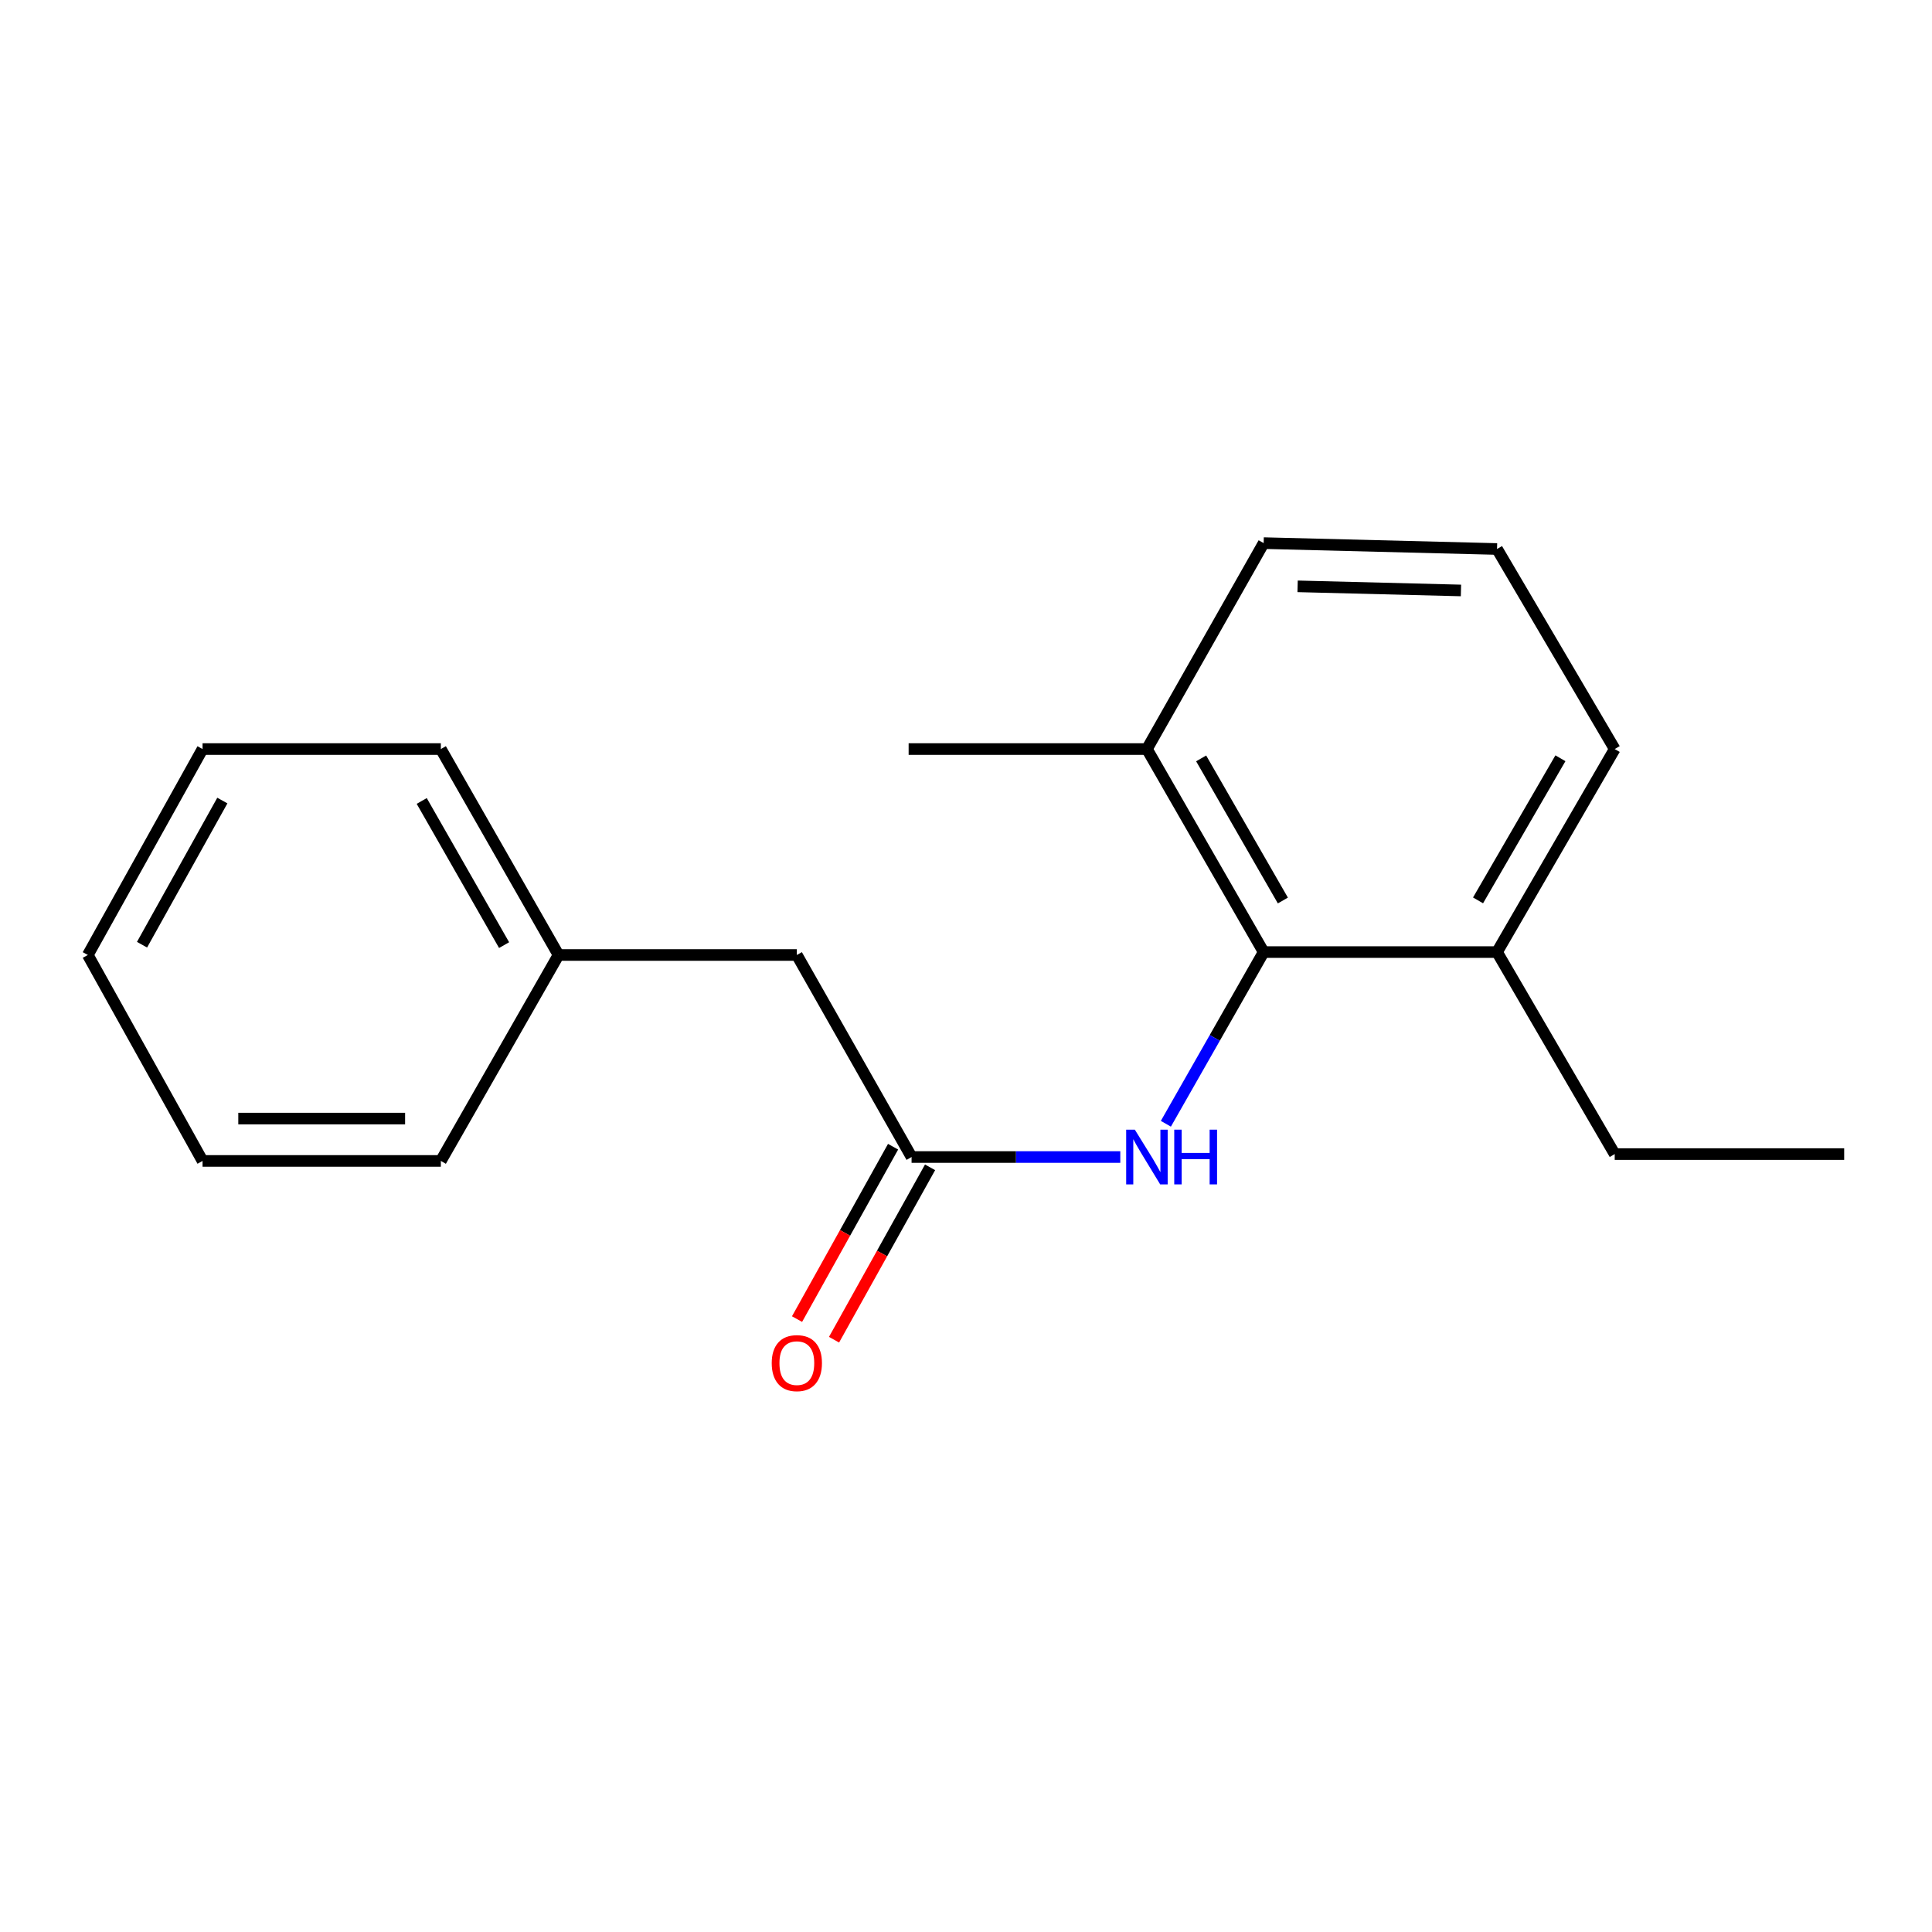 <?xml version='1.0' encoding='iso-8859-1'?>
<svg version='1.1' baseProfile='full'
              xmlns='http://www.w3.org/2000/svg'
                      xmlns:rdkit='http://www.rdkit.org/xml'
                      xmlns:xlink='http://www.w3.org/1999/xlink'
                  xml:space='preserve'
width='1000px' height='1000px' viewBox='0 0 1000 1000'>
<!-- END OF HEADER -->
<rect style='opacity:1.0;fill:#FFFFFF;stroke:none' width='1000' height='1000' x='0' y='0'> </rect>
<path class='bond-0' d='M 654.069,492.792 L 628.76,537.227' style='fill:none;fill-rule:evenodd;stroke:#000000;stroke-width:6px;stroke-linecap:butt;stroke-linejoin:miter;stroke-opacity:1' />
<path class='bond-0' d='M 628.76,537.227 L 603.451,581.662' style='fill:none;fill-rule:evenodd;stroke:#0000FF;stroke-width:6px;stroke-linecap:butt;stroke-linejoin:miter;stroke-opacity:1' />
<path class='bond-2' d='M 654.069,492.792 L 593.647,387.708' style='fill:none;fill-rule:evenodd;stroke:#000000;stroke-width:6px;stroke-linecap:butt;stroke-linejoin:miter;stroke-opacity:1' />
<path class='bond-2' d='M 664.011,466.101 L 621.715,392.543' style='fill:none;fill-rule:evenodd;stroke:#000000;stroke-width:6px;stroke-linecap:butt;stroke-linejoin:miter;stroke-opacity:1' />
<path class='bond-3' d='M 654.069,492.792 L 774.864,492.792' style='fill:none;fill-rule:evenodd;stroke:#000000;stroke-width:6px;stroke-linecap:butt;stroke-linejoin:miter;stroke-opacity:1' />
<path class='bond-1' d='M 579.862,598.874 L 525.845,598.874' style='fill:none;fill-rule:evenodd;stroke:#0000FF;stroke-width:6px;stroke-linecap:butt;stroke-linejoin:miter;stroke-opacity:1' />
<path class='bond-1' d='M 525.845,598.874 L 471.829,598.874' style='fill:none;fill-rule:evenodd;stroke:#000000;stroke-width:6px;stroke-linecap:butt;stroke-linejoin:miter;stroke-opacity:1' />
<path class='bond-4' d='M 462.254,593.539 L 437.399,638.15' style='fill:none;fill-rule:evenodd;stroke:#000000;stroke-width:6px;stroke-linecap:butt;stroke-linejoin:miter;stroke-opacity:1' />
<path class='bond-4' d='M 437.399,638.15 L 412.545,682.762' style='fill:none;fill-rule:evenodd;stroke:#FF0000;stroke-width:6px;stroke-linecap:butt;stroke-linejoin:miter;stroke-opacity:1' />
<path class='bond-4' d='M 481.405,604.209 L 456.55,648.82' style='fill:none;fill-rule:evenodd;stroke:#000000;stroke-width:6px;stroke-linecap:butt;stroke-linejoin:miter;stroke-opacity:1' />
<path class='bond-4' d='M 456.55,648.82 L 431.696,693.432' style='fill:none;fill-rule:evenodd;stroke:#FF0000;stroke-width:6px;stroke-linecap:butt;stroke-linejoin:miter;stroke-opacity:1' />
<path class='bond-5' d='M 471.829,598.874 L 412.443,494.302' style='fill:none;fill-rule:evenodd;stroke:#000000;stroke-width:6px;stroke-linecap:butt;stroke-linejoin:miter;stroke-opacity:1' />
<path class='bond-8' d='M 593.647,387.708 L 654.069,281.114' style='fill:none;fill-rule:evenodd;stroke:#000000;stroke-width:6px;stroke-linecap:butt;stroke-linejoin:miter;stroke-opacity:1' />
<path class='bond-11' d='M 593.647,387.708 L 470.307,387.708' style='fill:none;fill-rule:evenodd;stroke:#000000;stroke-width:6px;stroke-linecap:butt;stroke-linejoin:miter;stroke-opacity:1' />
<path class='bond-9' d='M 774.864,492.792 L 835.772,387.708' style='fill:none;fill-rule:evenodd;stroke:#000000;stroke-width:6px;stroke-linecap:butt;stroke-linejoin:miter;stroke-opacity:1' />
<path class='bond-9' d='M 765.033,466.035 L 807.669,392.477' style='fill:none;fill-rule:evenodd;stroke:#000000;stroke-width:6px;stroke-linecap:butt;stroke-linejoin:miter;stroke-opacity:1' />
<path class='bond-10' d='M 774.864,492.792 L 835.772,597.351' style='fill:none;fill-rule:evenodd;stroke:#000000;stroke-width:6px;stroke-linecap:butt;stroke-linejoin:miter;stroke-opacity:1' />
<path class='bond-6' d='M 412.443,494.302 L 289.09,494.302' style='fill:none;fill-rule:evenodd;stroke:#000000;stroke-width:6px;stroke-linecap:butt;stroke-linejoin:miter;stroke-opacity:1' />
<path class='bond-12' d='M 289.09,494.302 L 228.181,387.708' style='fill:none;fill-rule:evenodd;stroke:#000000;stroke-width:6px;stroke-linecap:butt;stroke-linejoin:miter;stroke-opacity:1' />
<path class='bond-12' d='M 260.919,489.189 L 218.283,414.574' style='fill:none;fill-rule:evenodd;stroke:#000000;stroke-width:6px;stroke-linecap:butt;stroke-linejoin:miter;stroke-opacity:1' />
<path class='bond-13' d='M 289.09,494.302 L 228.181,600.895' style='fill:none;fill-rule:evenodd;stroke:#000000;stroke-width:6px;stroke-linecap:butt;stroke-linejoin:miter;stroke-opacity:1' />
<path class='bond-7' d='M 774.864,284.159 L 835.772,387.708' style='fill:none;fill-rule:evenodd;stroke:#000000;stroke-width:6px;stroke-linecap:butt;stroke-linejoin:miter;stroke-opacity:1' />
<path class='bond-18' d='M 774.864,284.159 L 654.069,281.114' style='fill:none;fill-rule:evenodd;stroke:#000000;stroke-width:6px;stroke-linecap:butt;stroke-linejoin:miter;stroke-opacity:1' />
<path class='bond-18' d='M 756.192,305.618 L 671.636,303.487' style='fill:none;fill-rule:evenodd;stroke:#000000;stroke-width:6px;stroke-linecap:butt;stroke-linejoin:miter;stroke-opacity:1' />
<path class='bond-14' d='M 835.772,597.351 L 954.545,597.351' style='fill:none;fill-rule:evenodd;stroke:#000000;stroke-width:6px;stroke-linecap:butt;stroke-linejoin:miter;stroke-opacity:1' />
<path class='bond-15' d='M 228.181,387.708 L 104.841,387.708' style='fill:none;fill-rule:evenodd;stroke:#000000;stroke-width:6px;stroke-linecap:butt;stroke-linejoin:miter;stroke-opacity:1' />
<path class='bond-16' d='M 228.181,600.895 L 104.841,600.895' style='fill:none;fill-rule:evenodd;stroke:#000000;stroke-width:6px;stroke-linecap:butt;stroke-linejoin:miter;stroke-opacity:1' />
<path class='bond-16' d='M 209.68,578.973 L 123.342,578.973' style='fill:none;fill-rule:evenodd;stroke:#000000;stroke-width:6px;stroke-linecap:butt;stroke-linejoin:miter;stroke-opacity:1' />
<path class='bond-19' d='M 104.841,387.708 L 45.455,494.302' style='fill:none;fill-rule:evenodd;stroke:#000000;stroke-width:6px;stroke-linecap:butt;stroke-linejoin:miter;stroke-opacity:1' />
<path class='bond-19' d='M 115.084,414.367 L 73.514,488.982' style='fill:none;fill-rule:evenodd;stroke:#000000;stroke-width:6px;stroke-linecap:butt;stroke-linejoin:miter;stroke-opacity:1' />
<path class='bond-17' d='M 104.841,600.895 L 45.455,494.302' style='fill:none;fill-rule:evenodd;stroke:#000000;stroke-width:6px;stroke-linecap:butt;stroke-linejoin:miter;stroke-opacity:1' />
<path  class='atom-1' d='M 587.387 584.714
L 596.667 599.714
Q 597.587 601.194, 599.067 603.874
Q 600.547 606.554, 600.627 606.714
L 600.627 584.714
L 604.387 584.714
L 604.387 613.034
L 600.507 613.034
L 590.547 596.634
Q 589.387 594.714, 588.147 592.514
Q 586.947 590.314, 586.587 589.634
L 586.587 613.034
L 582.907 613.034
L 582.907 584.714
L 587.387 584.714
' fill='#0000FF'/>
<path  class='atom-1' d='M 607.787 584.714
L 611.627 584.714
L 611.627 596.754
L 626.107 596.754
L 626.107 584.714
L 629.947 584.714
L 629.947 613.034
L 626.107 613.034
L 626.107 599.954
L 611.627 599.954
L 611.627 613.034
L 607.787 613.034
L 607.787 584.714
' fill='#0000FF'/>
<path  class='atom-5' d='M 399.443 705.547
Q 399.443 698.747, 402.803 694.947
Q 406.163 691.147, 412.443 691.147
Q 418.723 691.147, 422.083 694.947
Q 425.443 698.747, 425.443 705.547
Q 425.443 712.427, 422.043 716.347
Q 418.643 720.227, 412.443 720.227
Q 406.203 720.227, 402.803 716.347
Q 399.443 712.467, 399.443 705.547
M 412.443 717.027
Q 416.763 717.027, 419.083 714.147
Q 421.443 711.227, 421.443 705.547
Q 421.443 699.987, 419.083 697.187
Q 416.763 694.347, 412.443 694.347
Q 408.123 694.347, 405.763 697.147
Q 403.443 699.947, 403.443 705.547
Q 403.443 711.267, 405.763 714.147
Q 408.123 717.027, 412.443 717.027
' fill='#FF0000'/>
</svg>
